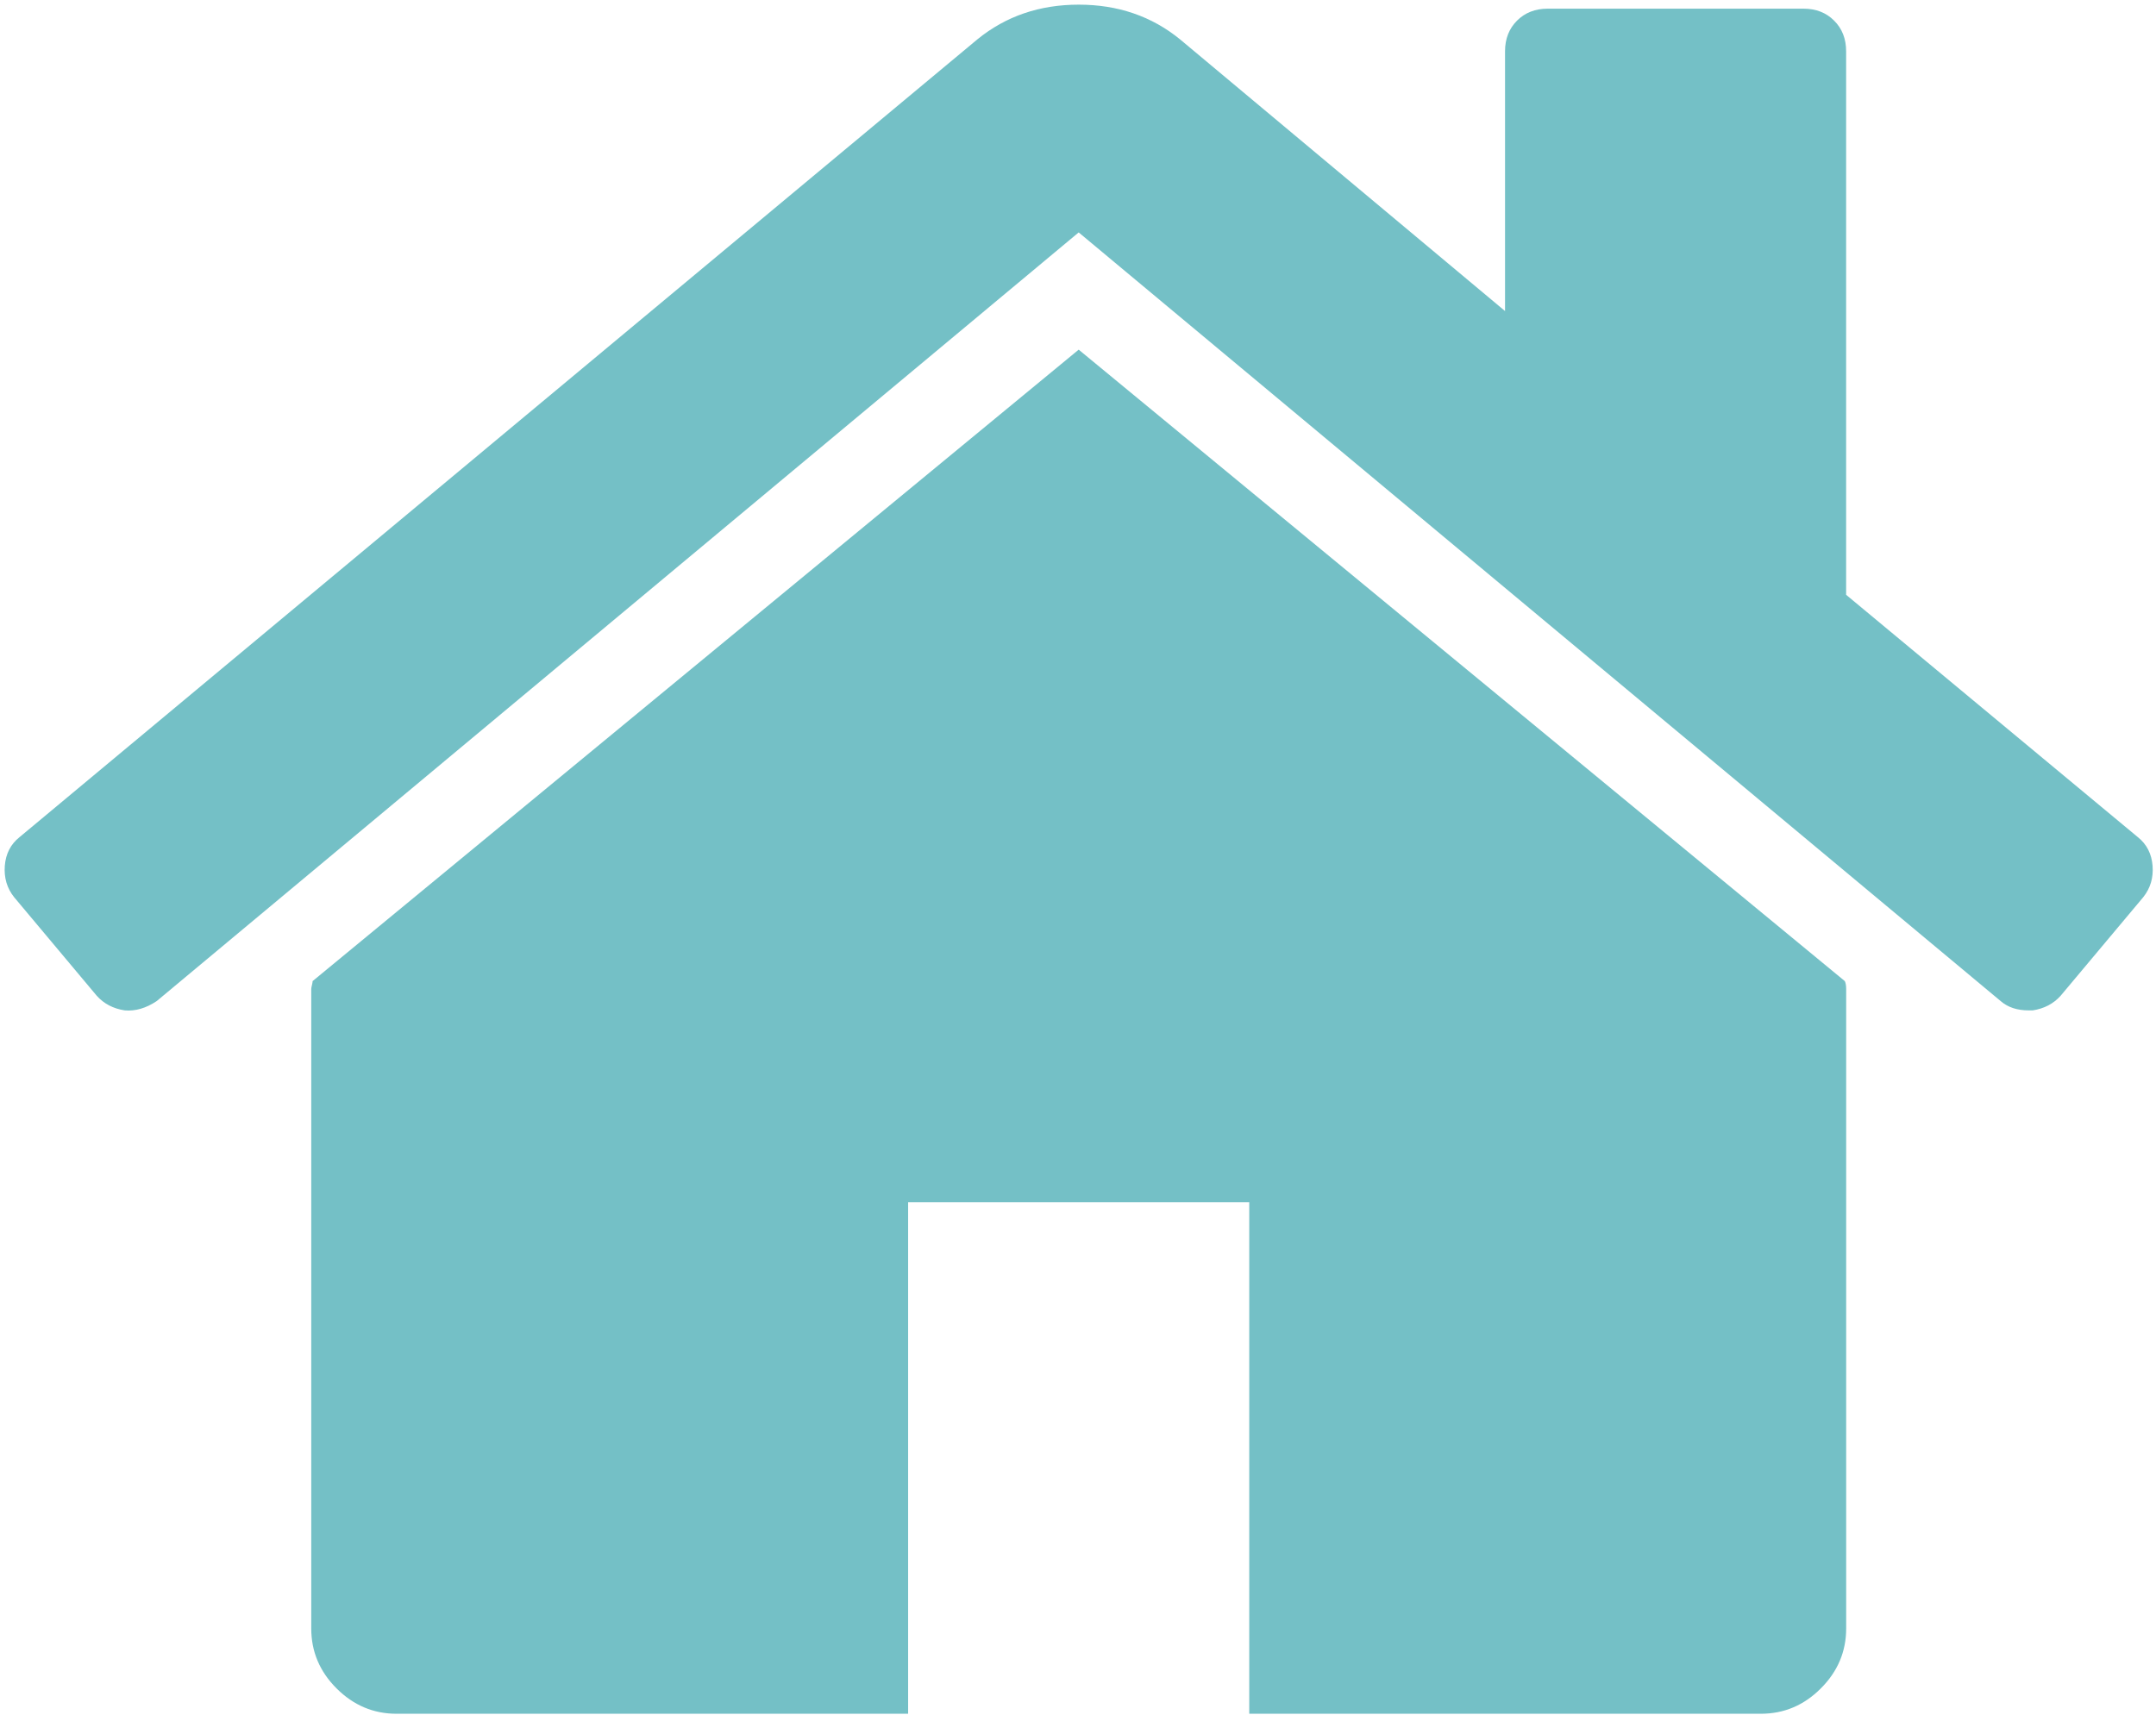 <?xml version="1.0" encoding="UTF-8"?>
<svg width="44px" height="35px" viewBox="0 0 44 35" version="1.1" xmlns="http://www.w3.org/2000/svg" xmlns:xlink="http://www.w3.org/1999/xlink">
    <defs></defs>
    <g id="Page-1" stroke="none" stroke-width="1" fill="none" fill-rule="evenodd">
        <g id="product-category" transform="translate(-1457, -554)" fill-rule="nonzero" fill="#74C0C6">
            <g id="Content" transform="translate(360, 334)">
                <g id="Proizvod-1" transform="translate(340, 55)">
                    <g id="izdvojeni-atributi" transform="translate(300, 139)">
                        <g id="4" transform="translate(417, 0)">
                            <g id="home" transform="translate(40, 26)">
                                <path d="M22.014,7.137 L6.38,20.026 C6.38,20.044 6.375,20.071 6.366,20.108 C6.357,20.144 6.352,20.17 6.352,20.189 L6.352,33.24 C6.352,33.711 6.524,34.12 6.869,34.464 C7.213,34.808 7.621,34.981 8.092,34.981 L18.533,34.981 L18.533,24.539 L25.495,24.539 L25.495,34.981 L35.936,34.981 C36.407,34.981 36.816,34.809 37.159,34.464 C37.504,34.12 37.677,33.712 37.677,33.24 L37.677,20.189 C37.677,20.116 37.667,20.062 37.649,20.026 L22.014,7.137 Z" id="Shape"></path>
                                <path d="M43.631,17.089 L37.676,12.141 L37.676,1.047 C37.676,0.793 37.595,0.584 37.431,0.421 C37.269,0.258 37.06,0.177 36.806,0.177 L31.585,0.177 C31.332,0.177 31.123,0.258 30.96,0.421 C30.797,0.584 30.715,0.793 30.715,1.047 L30.715,6.349 L24.081,0.802 C23.501,0.33 22.812,0.095 22.015,0.095 C21.217,0.095 20.528,0.33 19.948,0.802 L0.397,17.089 C0.216,17.234 0.117,17.429 0.098,17.674 C0.08,17.918 0.143,18.132 0.288,18.313 L1.974,20.325 C2.12,20.488 2.31,20.588 2.545,20.624 C2.763,20.643 2.981,20.579 3.198,20.434 L22.014,4.744 L40.83,20.434 C40.976,20.561 41.166,20.624 41.401,20.624 L41.483,20.624 C41.718,20.588 41.908,20.488 42.054,20.325 L43.74,18.313 C43.885,18.131 43.949,17.918 43.93,17.673 C43.911,17.429 43.812,17.234 43.631,17.089 Z" id="Shape"></path>
                            </g>
                        </g>
                    </g>
                </g>
            </g>
        </g>
    </g>
</svg>